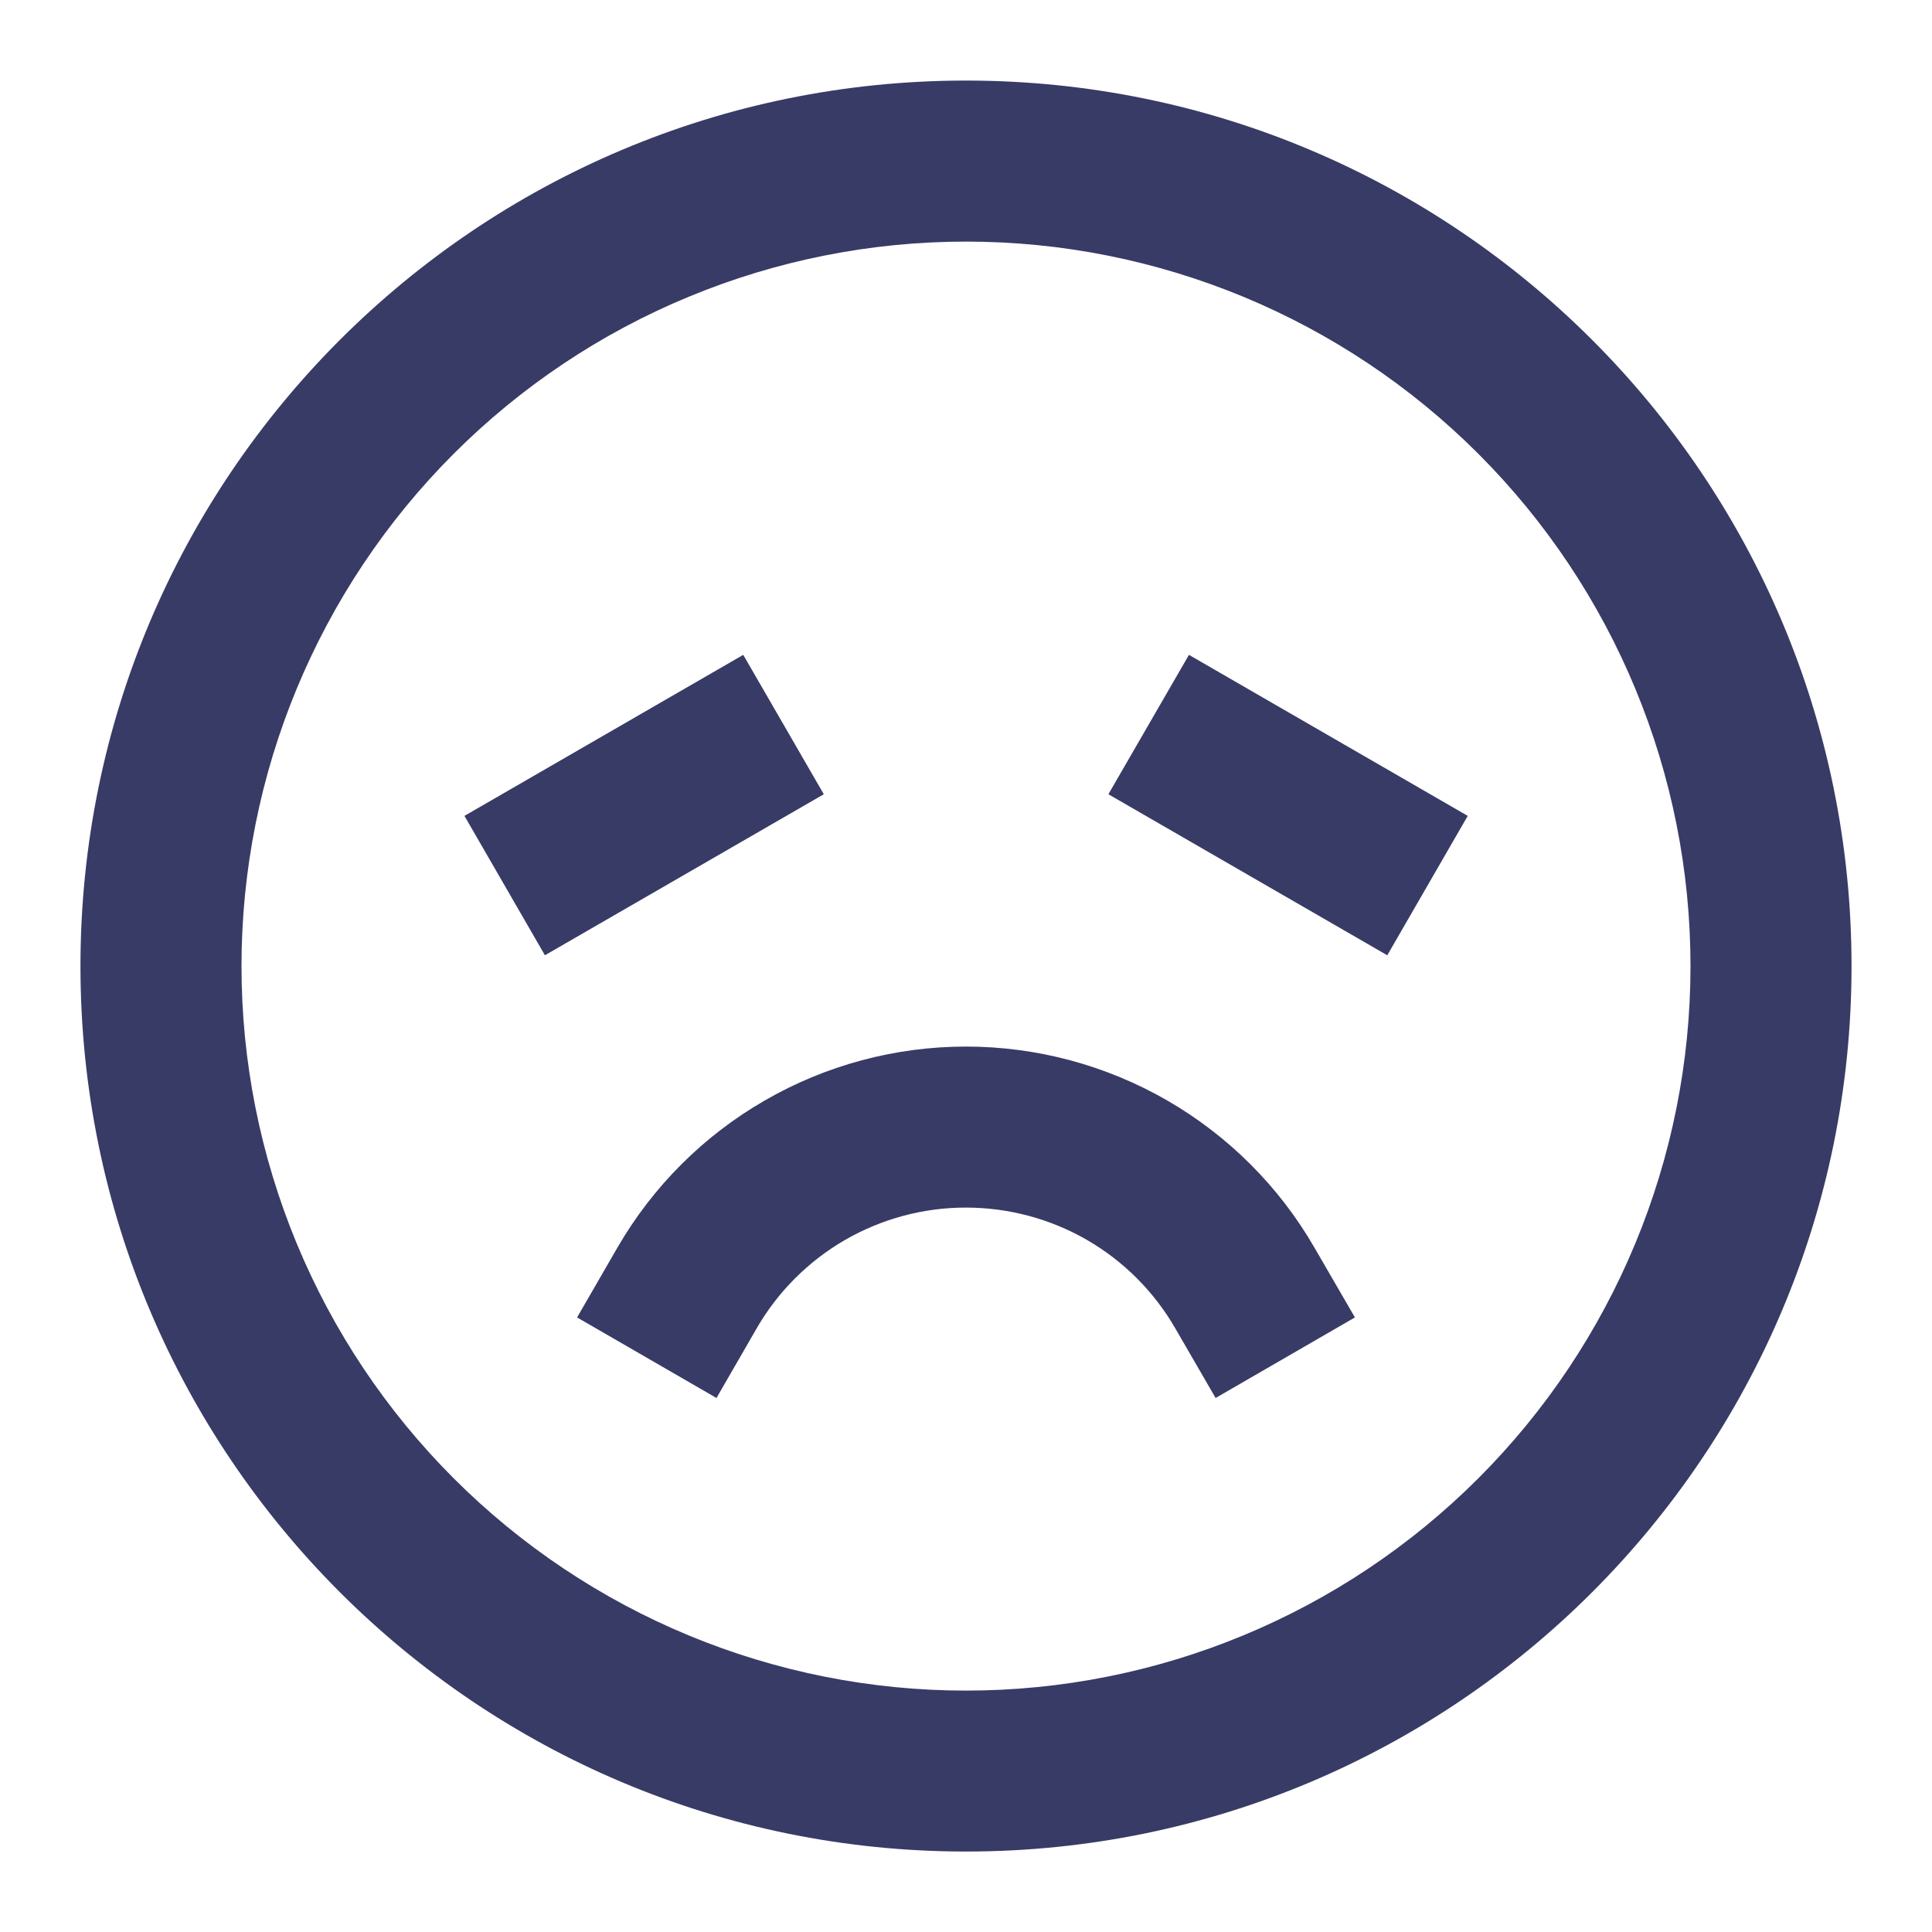 <svg width="20" height="20" viewBox="0 0 20 20" fill="none" xmlns="http://www.w3.org/2000/svg">
<g clip-path="url(#clip0_8351_52415)">
<path d="M10 2.501C9.015 2.501 8.04 2.695 7.13 3.072C6.22 3.448 5.393 4.001 4.697 4.697C4 5.394 3.448 6.221 3.071 7.131C2.694 8.04 2.5 9.016 2.5 10.001C2.5 10.986 2.694 11.961 3.071 12.871C3.448 13.781 4 14.607 4.697 15.304C5.393 16 6.22 16.553 7.13 16.93C8.04 17.307 9.015 17.501 10 17.501C11.989 17.501 13.897 16.71 15.303 15.304C16.71 13.897 17.5 11.99 17.5 10.001C17.5 8.012 16.71 6.104 15.303 4.697C13.897 3.291 11.989 2.501 10 2.501ZM0.833 10.001C0.833 4.938 4.938 0.834 10 0.834C15.063 0.834 19.167 4.938 19.167 10.001C19.167 15.063 15.063 19.167 10 19.167C4.938 19.167 0.833 15.063 0.833 10.001ZM8.528 8.222L5.641 9.889L4.808 8.446L7.694 6.779L8.528 8.222ZM12.308 6.779L15.194 8.446L14.361 9.889L11.474 8.222L12.308 6.779ZM6.391 12.916C6.757 12.283 7.283 11.757 7.917 11.392C8.55 11.026 9.269 10.834 10 10.834C10.732 10.834 11.45 11.027 12.083 11.392C12.717 11.758 13.243 12.284 13.608 12.917L14.026 13.638L12.584 14.472L12.167 13.752C11.947 13.371 11.632 13.055 11.251 12.835C10.871 12.616 10.439 12.501 10 12.501C9.561 12.5 9.13 12.616 8.749 12.835C8.369 13.055 8.053 13.37 7.833 13.751L7.417 14.472L5.974 13.638L6.391 12.916Z" fill="#383B66"/>
</g>
<defs>
<clipPath id="clip0_8351_52415">
<rect width="20" height="20" fill="white"/>
</clipPath>
</defs>
</svg>
